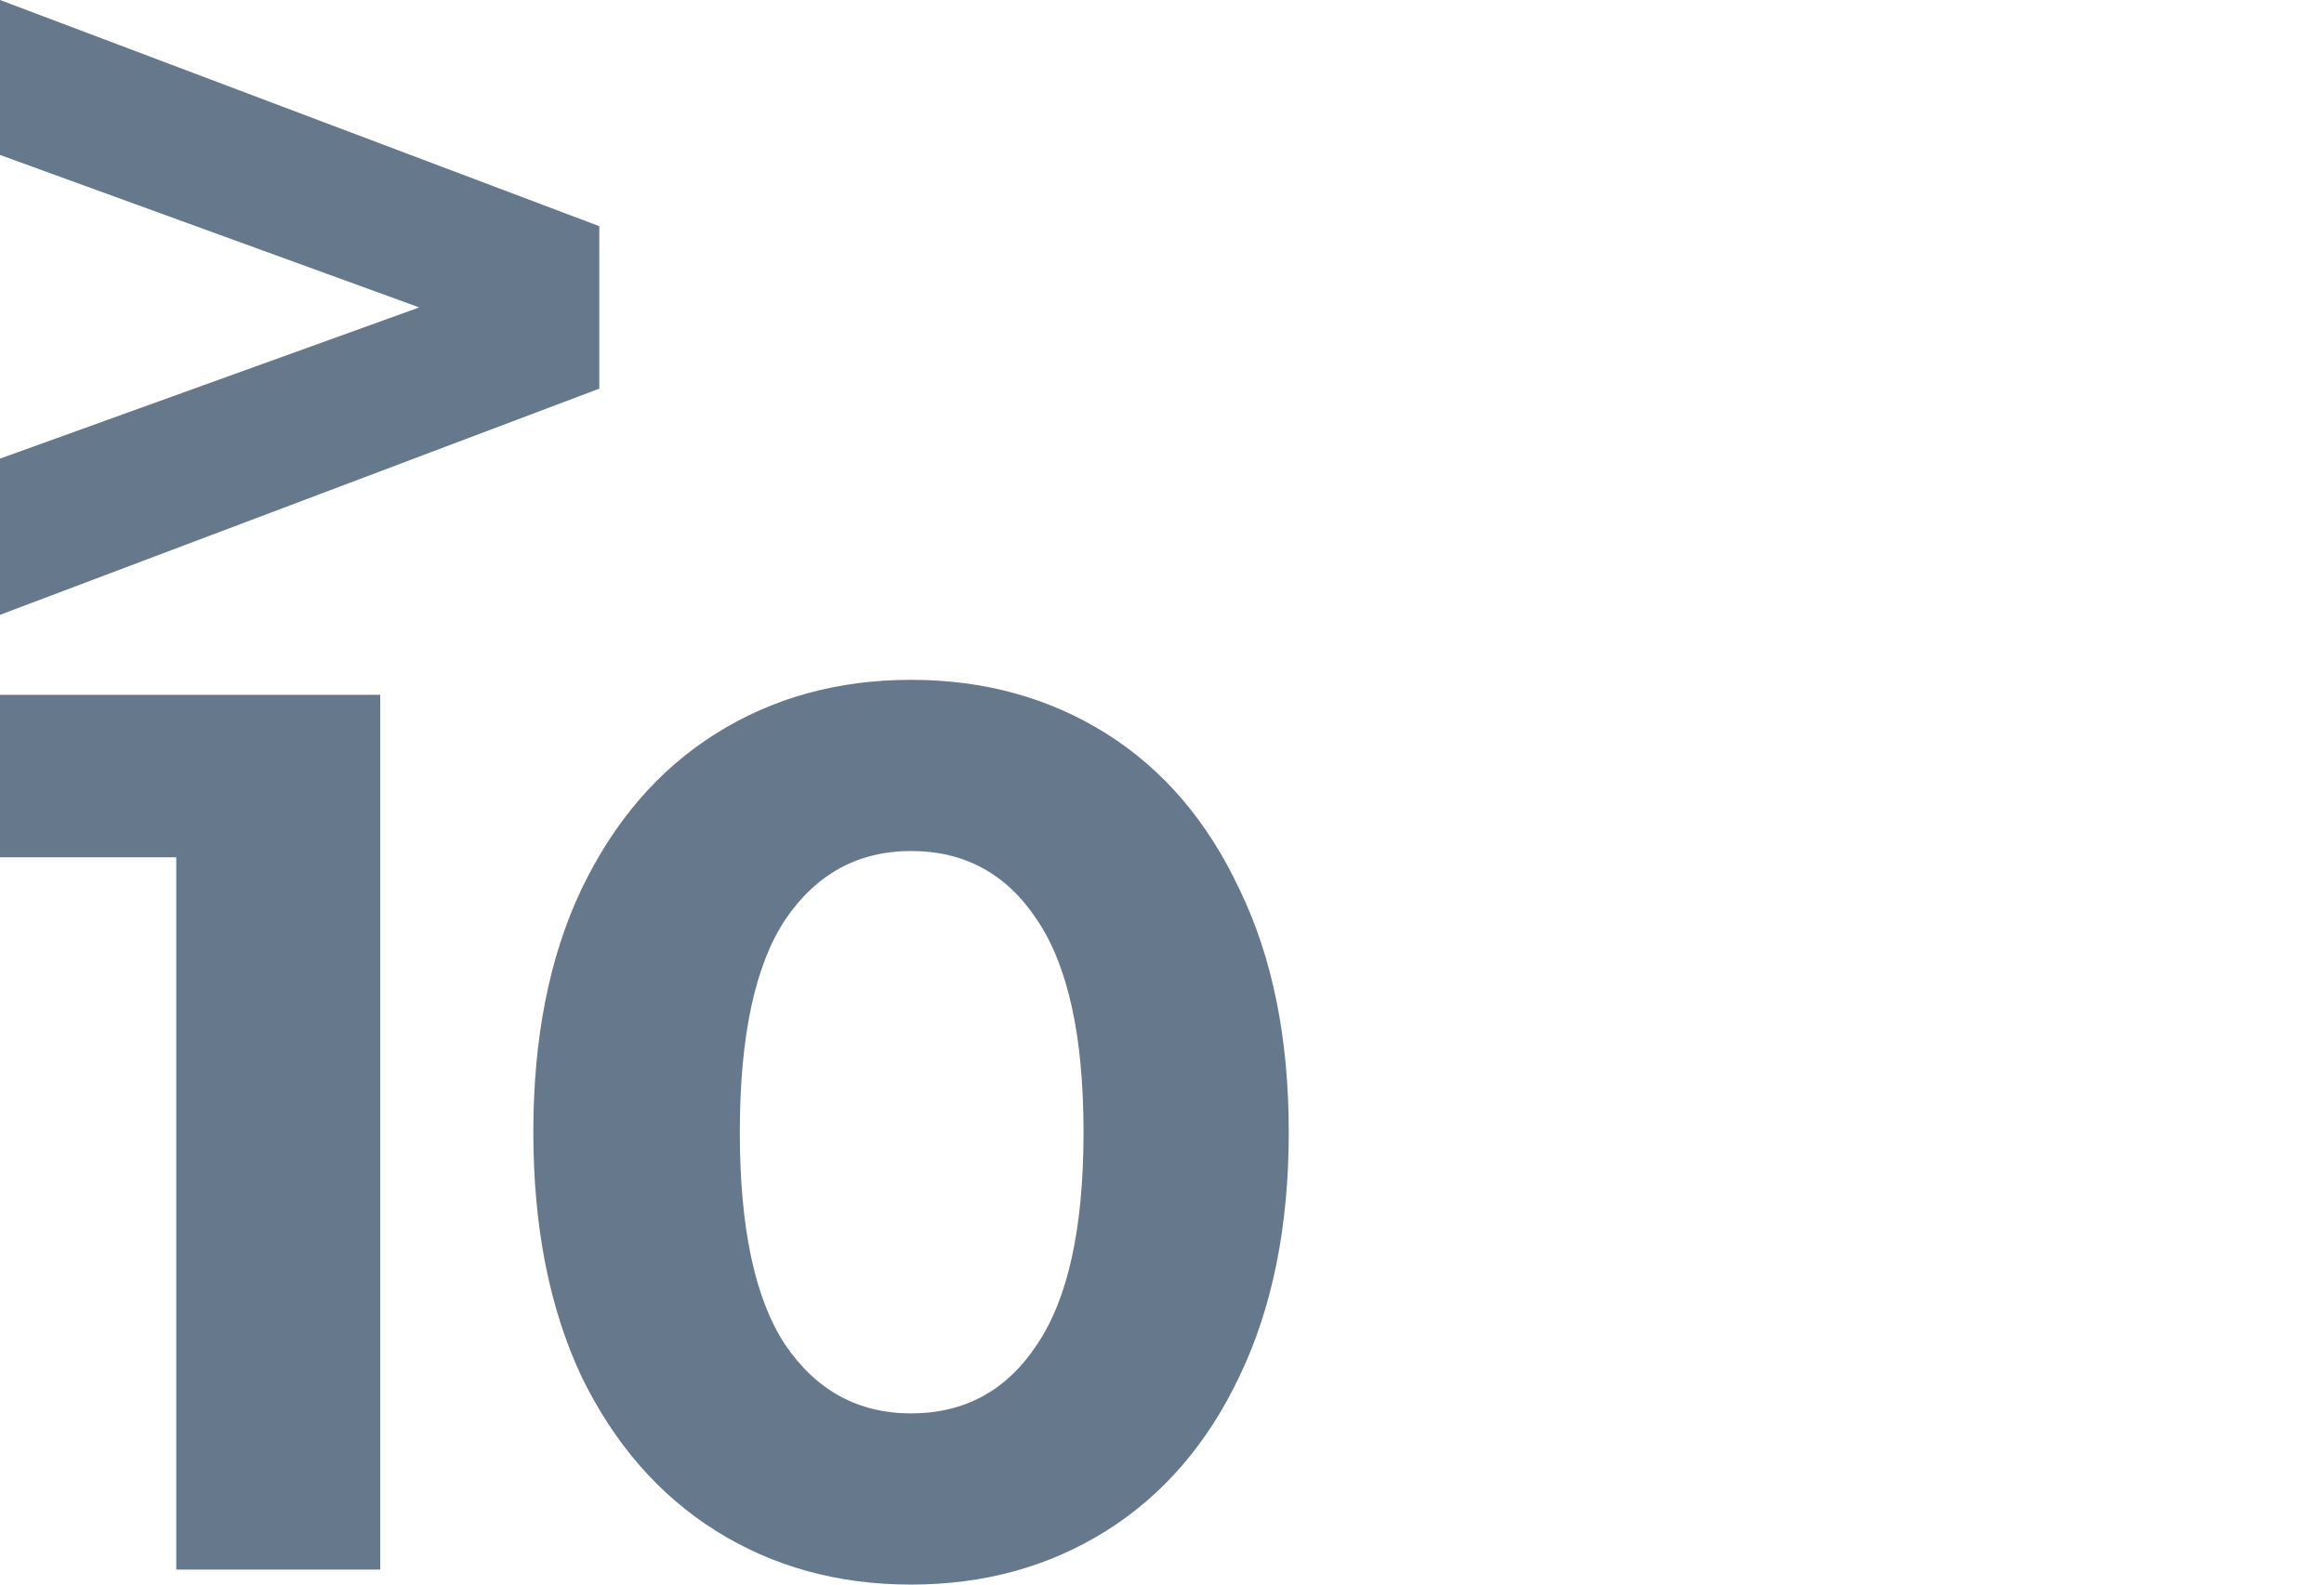 <?xml version="1.0" encoding="UTF-8"?> <svg xmlns="http://www.w3.org/2000/svg" width="110" height="75" viewBox="0 0 110 75" fill="none"> <g clip-path="url(#clip0_3064_3192)"> <path d="M28.366 10.706V18.395L0 29.101V21.707L19.845 14.55L0 7.334V0L28.366 10.706Z" fill="#66788C"></path> <path d="M17.997 32.886V74.29H8.343V40.576H0V32.886H17.997Z" fill="#66788C"></path> <path d="M43.122 75C39.666 75 36.587 74.152 33.885 72.457C31.183 70.761 29.058 68.316 27.509 65.122C25.999 61.889 25.244 58.044 25.244 53.588C25.244 49.133 25.999 45.308 27.509 42.114C29.058 38.88 31.183 36.416 33.885 34.72C36.587 33.025 39.666 32.177 43.122 32.177C46.578 32.177 49.657 33.025 52.359 34.72C55.06 36.416 57.166 38.88 58.676 42.114C60.225 45.308 61 49.133 61 53.588C61 58.044 60.225 61.889 58.676 65.122C57.166 68.316 55.06 70.761 52.359 72.457C49.657 74.152 46.578 75 43.122 75ZM43.122 66.897C45.665 66.897 47.651 65.812 49.081 63.644C50.551 61.475 51.286 58.123 51.286 53.588C51.286 49.054 50.551 45.702 49.081 43.533C47.651 41.364 45.665 40.28 43.122 40.28C40.619 40.28 38.633 41.364 37.163 43.533C35.732 45.702 35.017 49.054 35.017 53.588C35.017 58.123 35.732 61.475 37.163 63.644C38.633 65.812 40.619 66.897 43.122 66.897Z" fill="#66788C"></path> </g> <defs> <clipPath id="clip0_3064_3192"> <rect width="110" height="75" fill="white"></rect> </clipPath> </defs> </svg> 